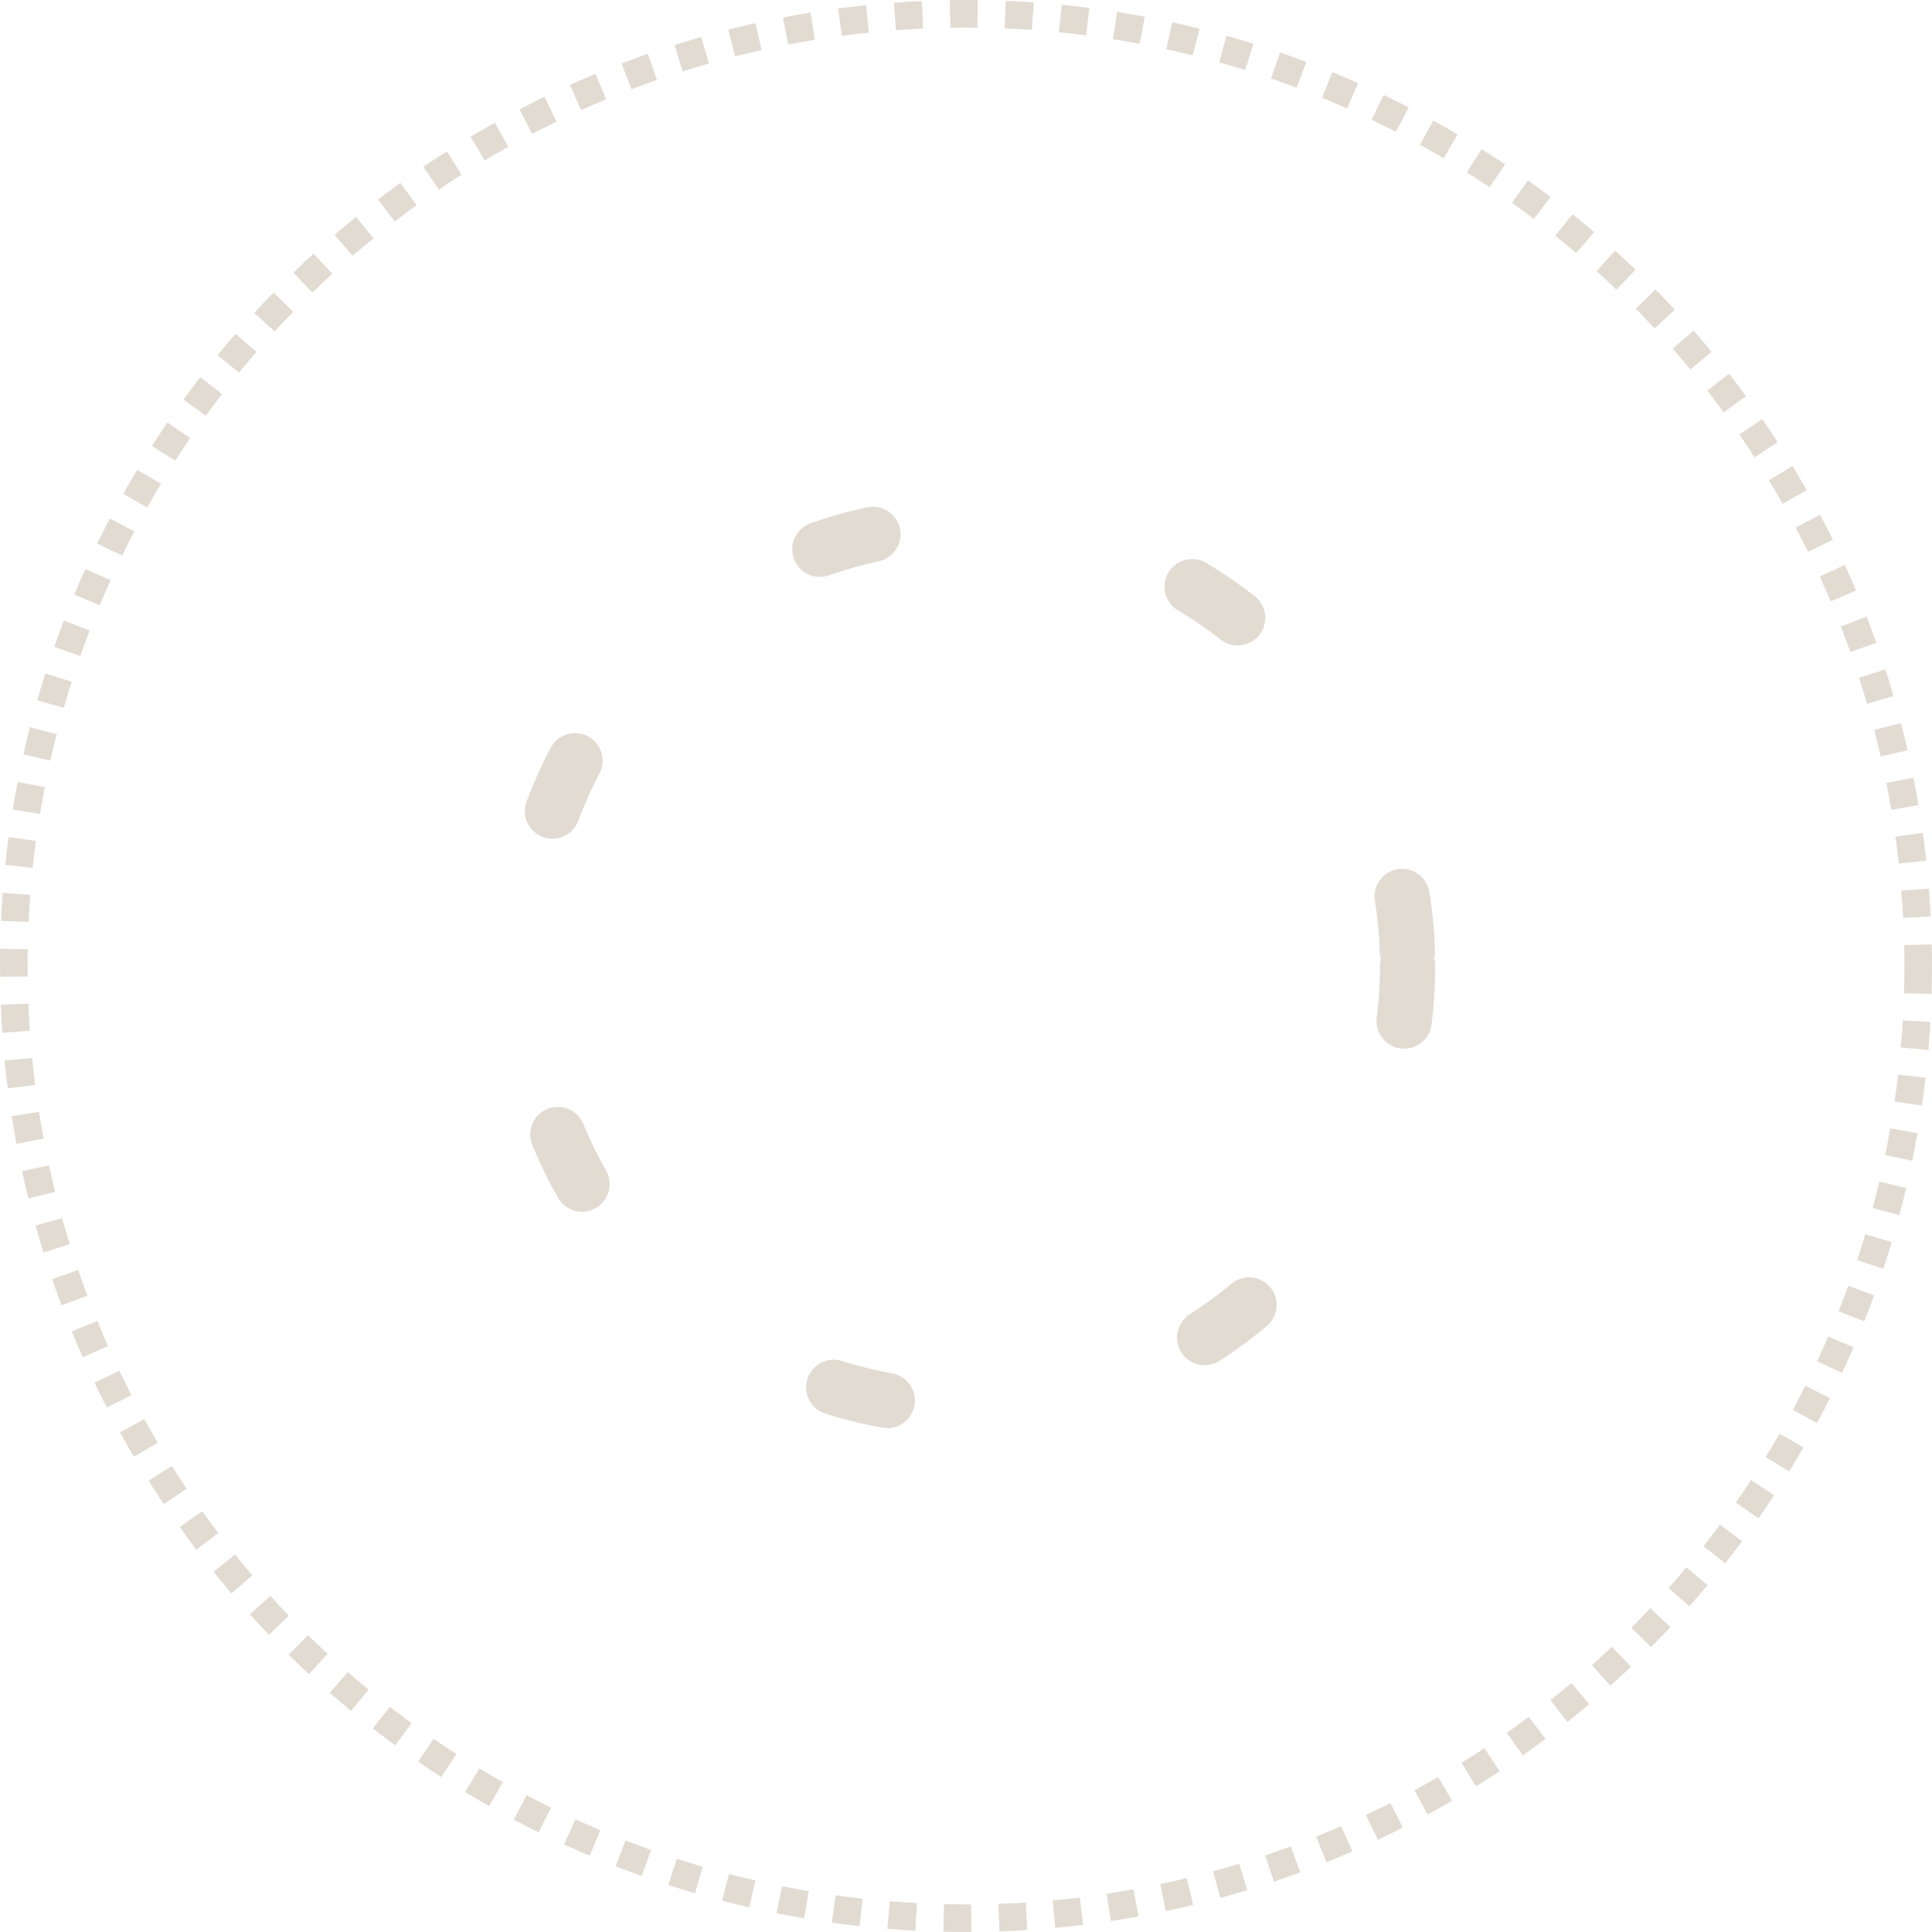 <svg width="70" height="70" viewBox="0 0 70 70" fill="none" xmlns="http://www.w3.org/2000/svg">
<circle cx="35" cy="35" r="34.5" stroke="#E2DBD2" stroke-dasharray="1 1"/>
<circle cx="35" cy="35" r="16" stroke="#E2DBD2" stroke-width="2" stroke-linecap="round" stroke-dasharray="2 12"/>
</svg>

